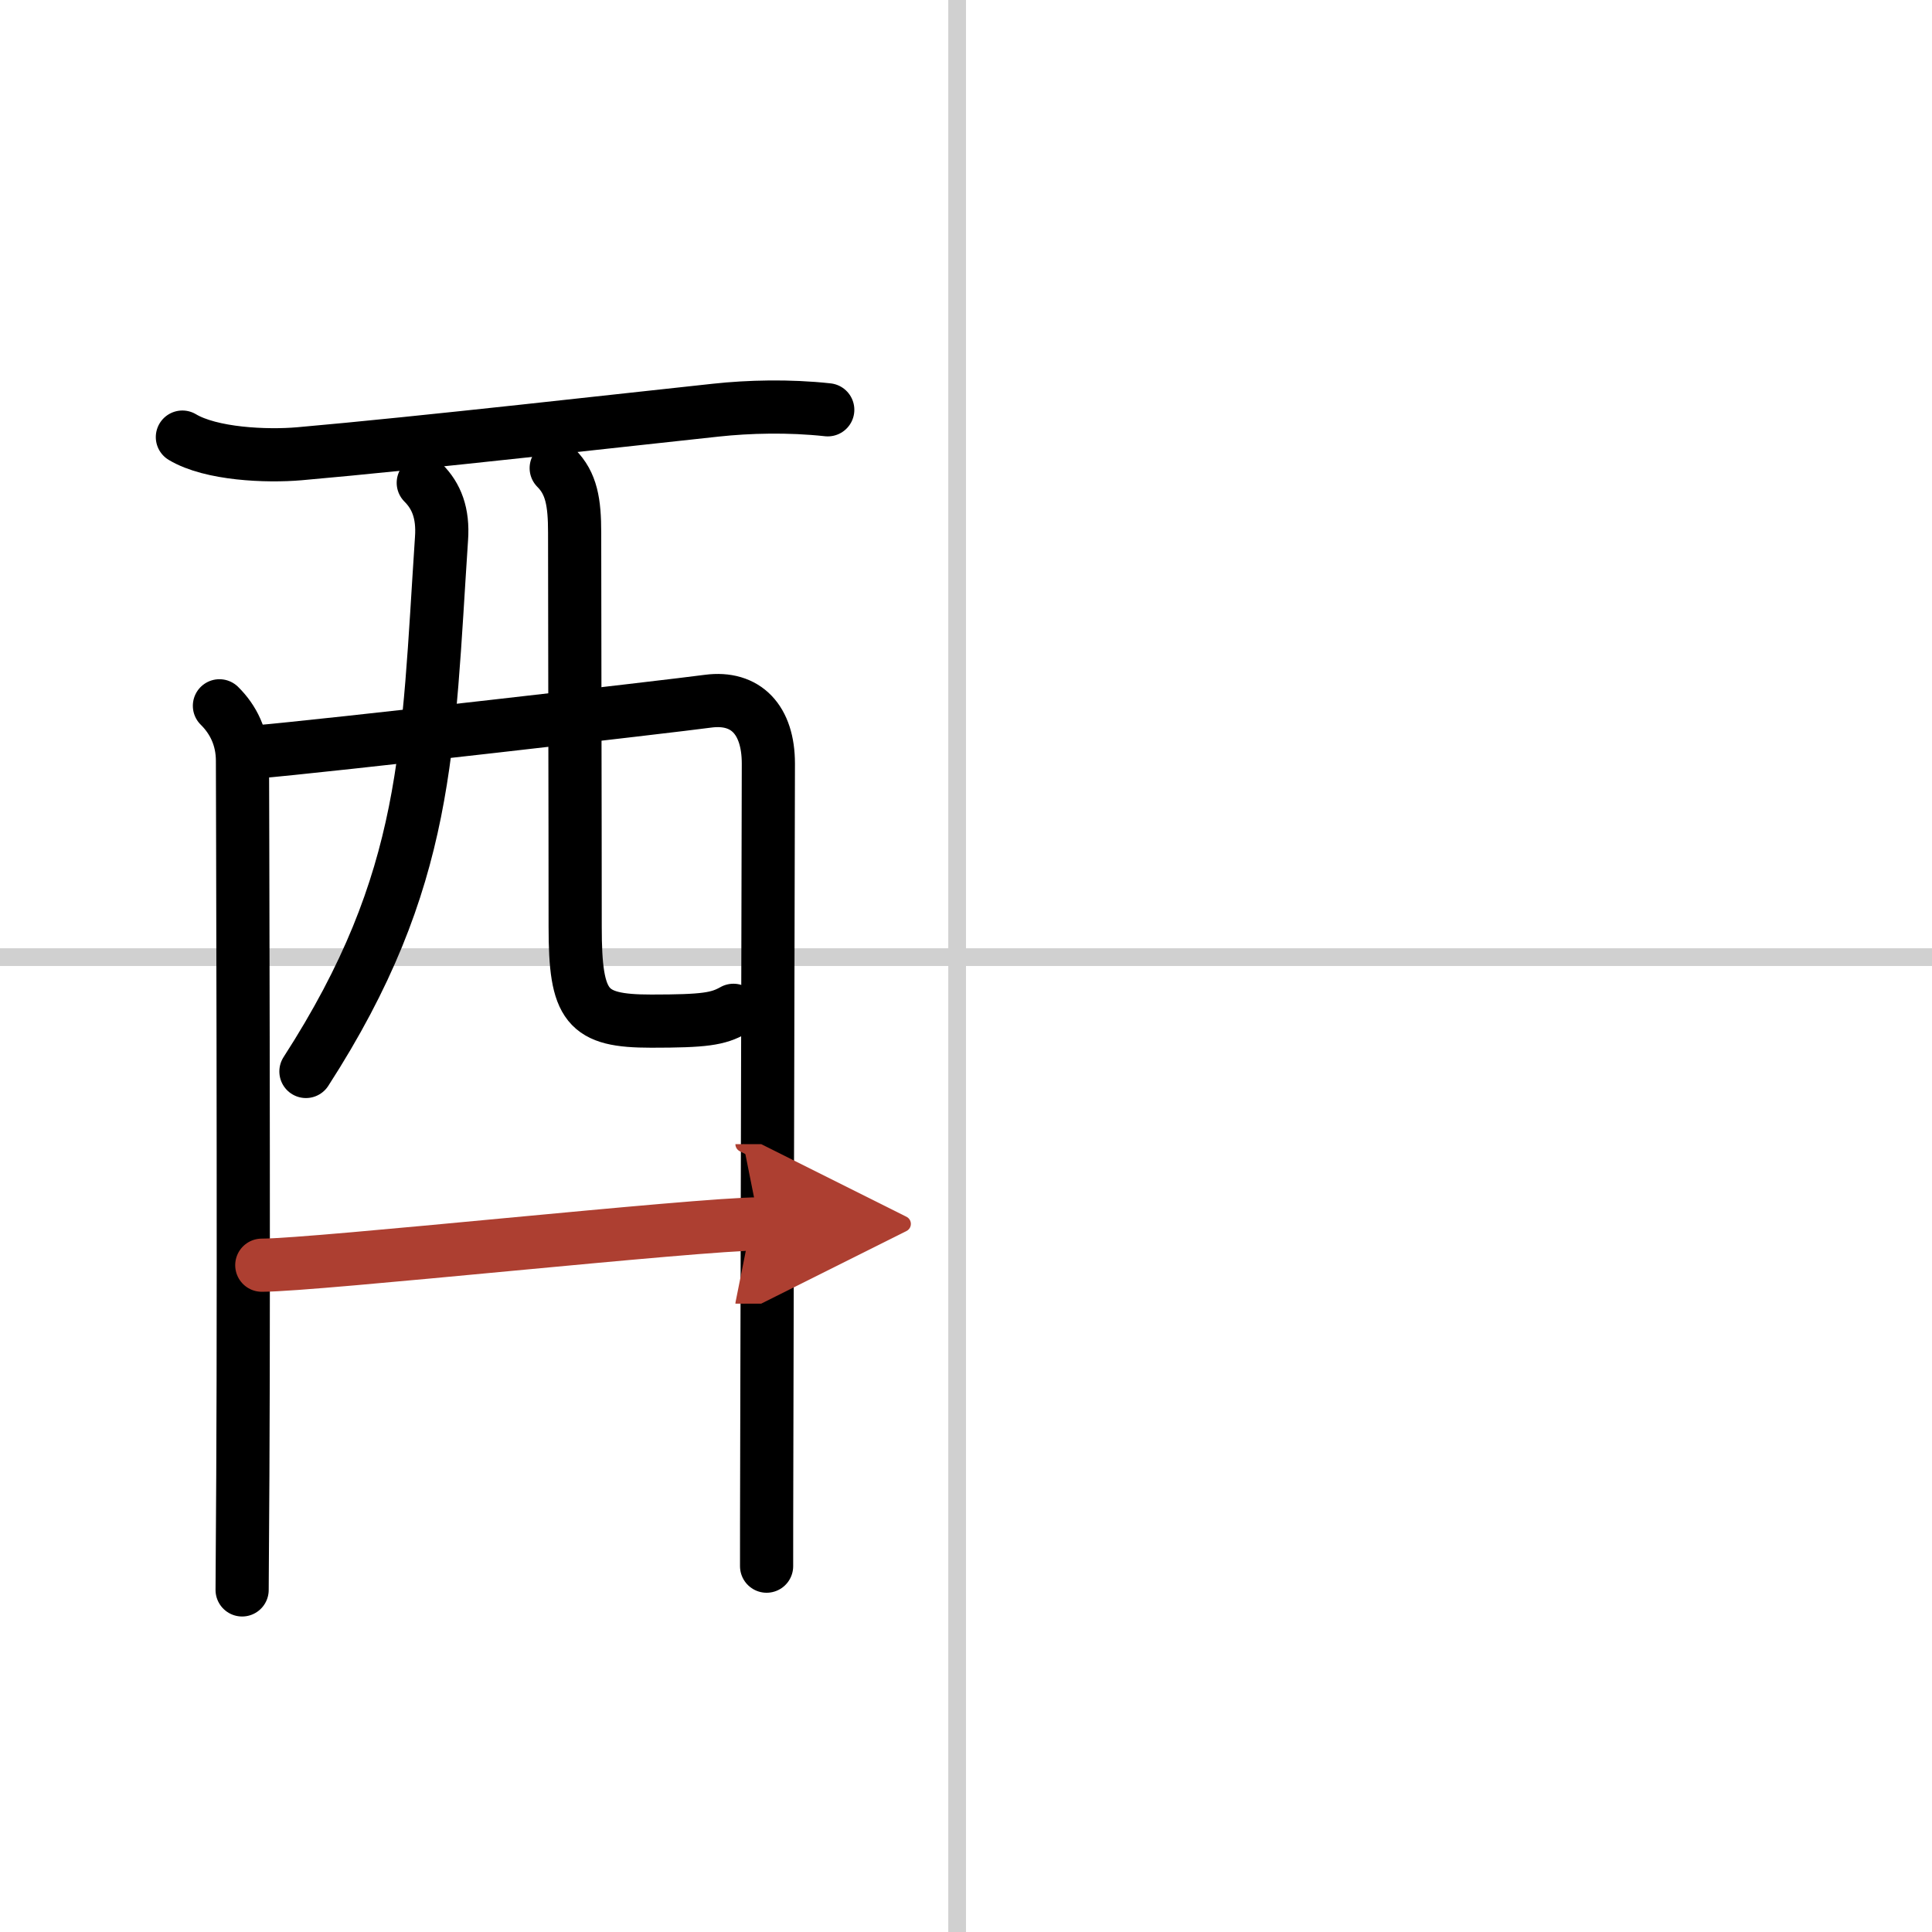 <svg width="400" height="400" viewBox="0 0 109 109" xmlns="http://www.w3.org/2000/svg"><defs><marker id="a" markerWidth="4" orient="auto" refX="1" refY="5" viewBox="0 0 10 10"><polyline points="0 0 10 5 0 10 1 5" fill="#ad3f31" stroke="#ad3f31"/></marker></defs><g fill="none" stroke="#000" stroke-linecap="round" stroke-linejoin="round" stroke-width="3"><rect width="100%" height="100%" fill="#fff" stroke="#fff"/><line x1="54" x2="54" y2="109" stroke="#d0d0d0" stroke-width="1"/><line x2="109" y1="54" y2="54" stroke="#d0d0d0" stroke-width="1"/><path d="m10.29 24.66c1.62 0.97 4.75 1.1 6.6 0.94 6.75-0.59 18.98-1.98 23.5-2.46 1.85-0.2 4.11-0.26 6.31-0.02"/><path d="m12.38 39.82c0.78 0.77 1.3 1.8 1.3 3.11 0 0.67 0.09 27.65 0.02 40.32-0.02 3.83-0.04 6.35-0.04 6.45"/><path d="m14.37 42.43c3.75-0.31 23.53-2.59 25.58-2.87 2.13-0.28 3.4 1.05 3.4 3.52 0 0.94-0.06 26.19-0.09 38.78-0.01 3.15-0.01 5.51-0.01 6.5"/><path d="m23.88 27.24c0.75 0.75 1.13 1.72 1.03 3.14-0.79 11.87-0.66 19.24-7.65 30.07"/><path d="m31.38 26.41c0.86 0.86 1.04 1.93 1.04 3.65 0 5.56 0.03 15.44 0.03 22.23 0 4.53 0.64 5.32 4.29 5.32 3.02 0 3.77-0.12 4.64-0.61"/><path d="m14.77 71.38c3.07 0 24.6-2.33 28.07-2.33" marker-end="url(#a)" stroke="#ad3f31"/></g></svg>
